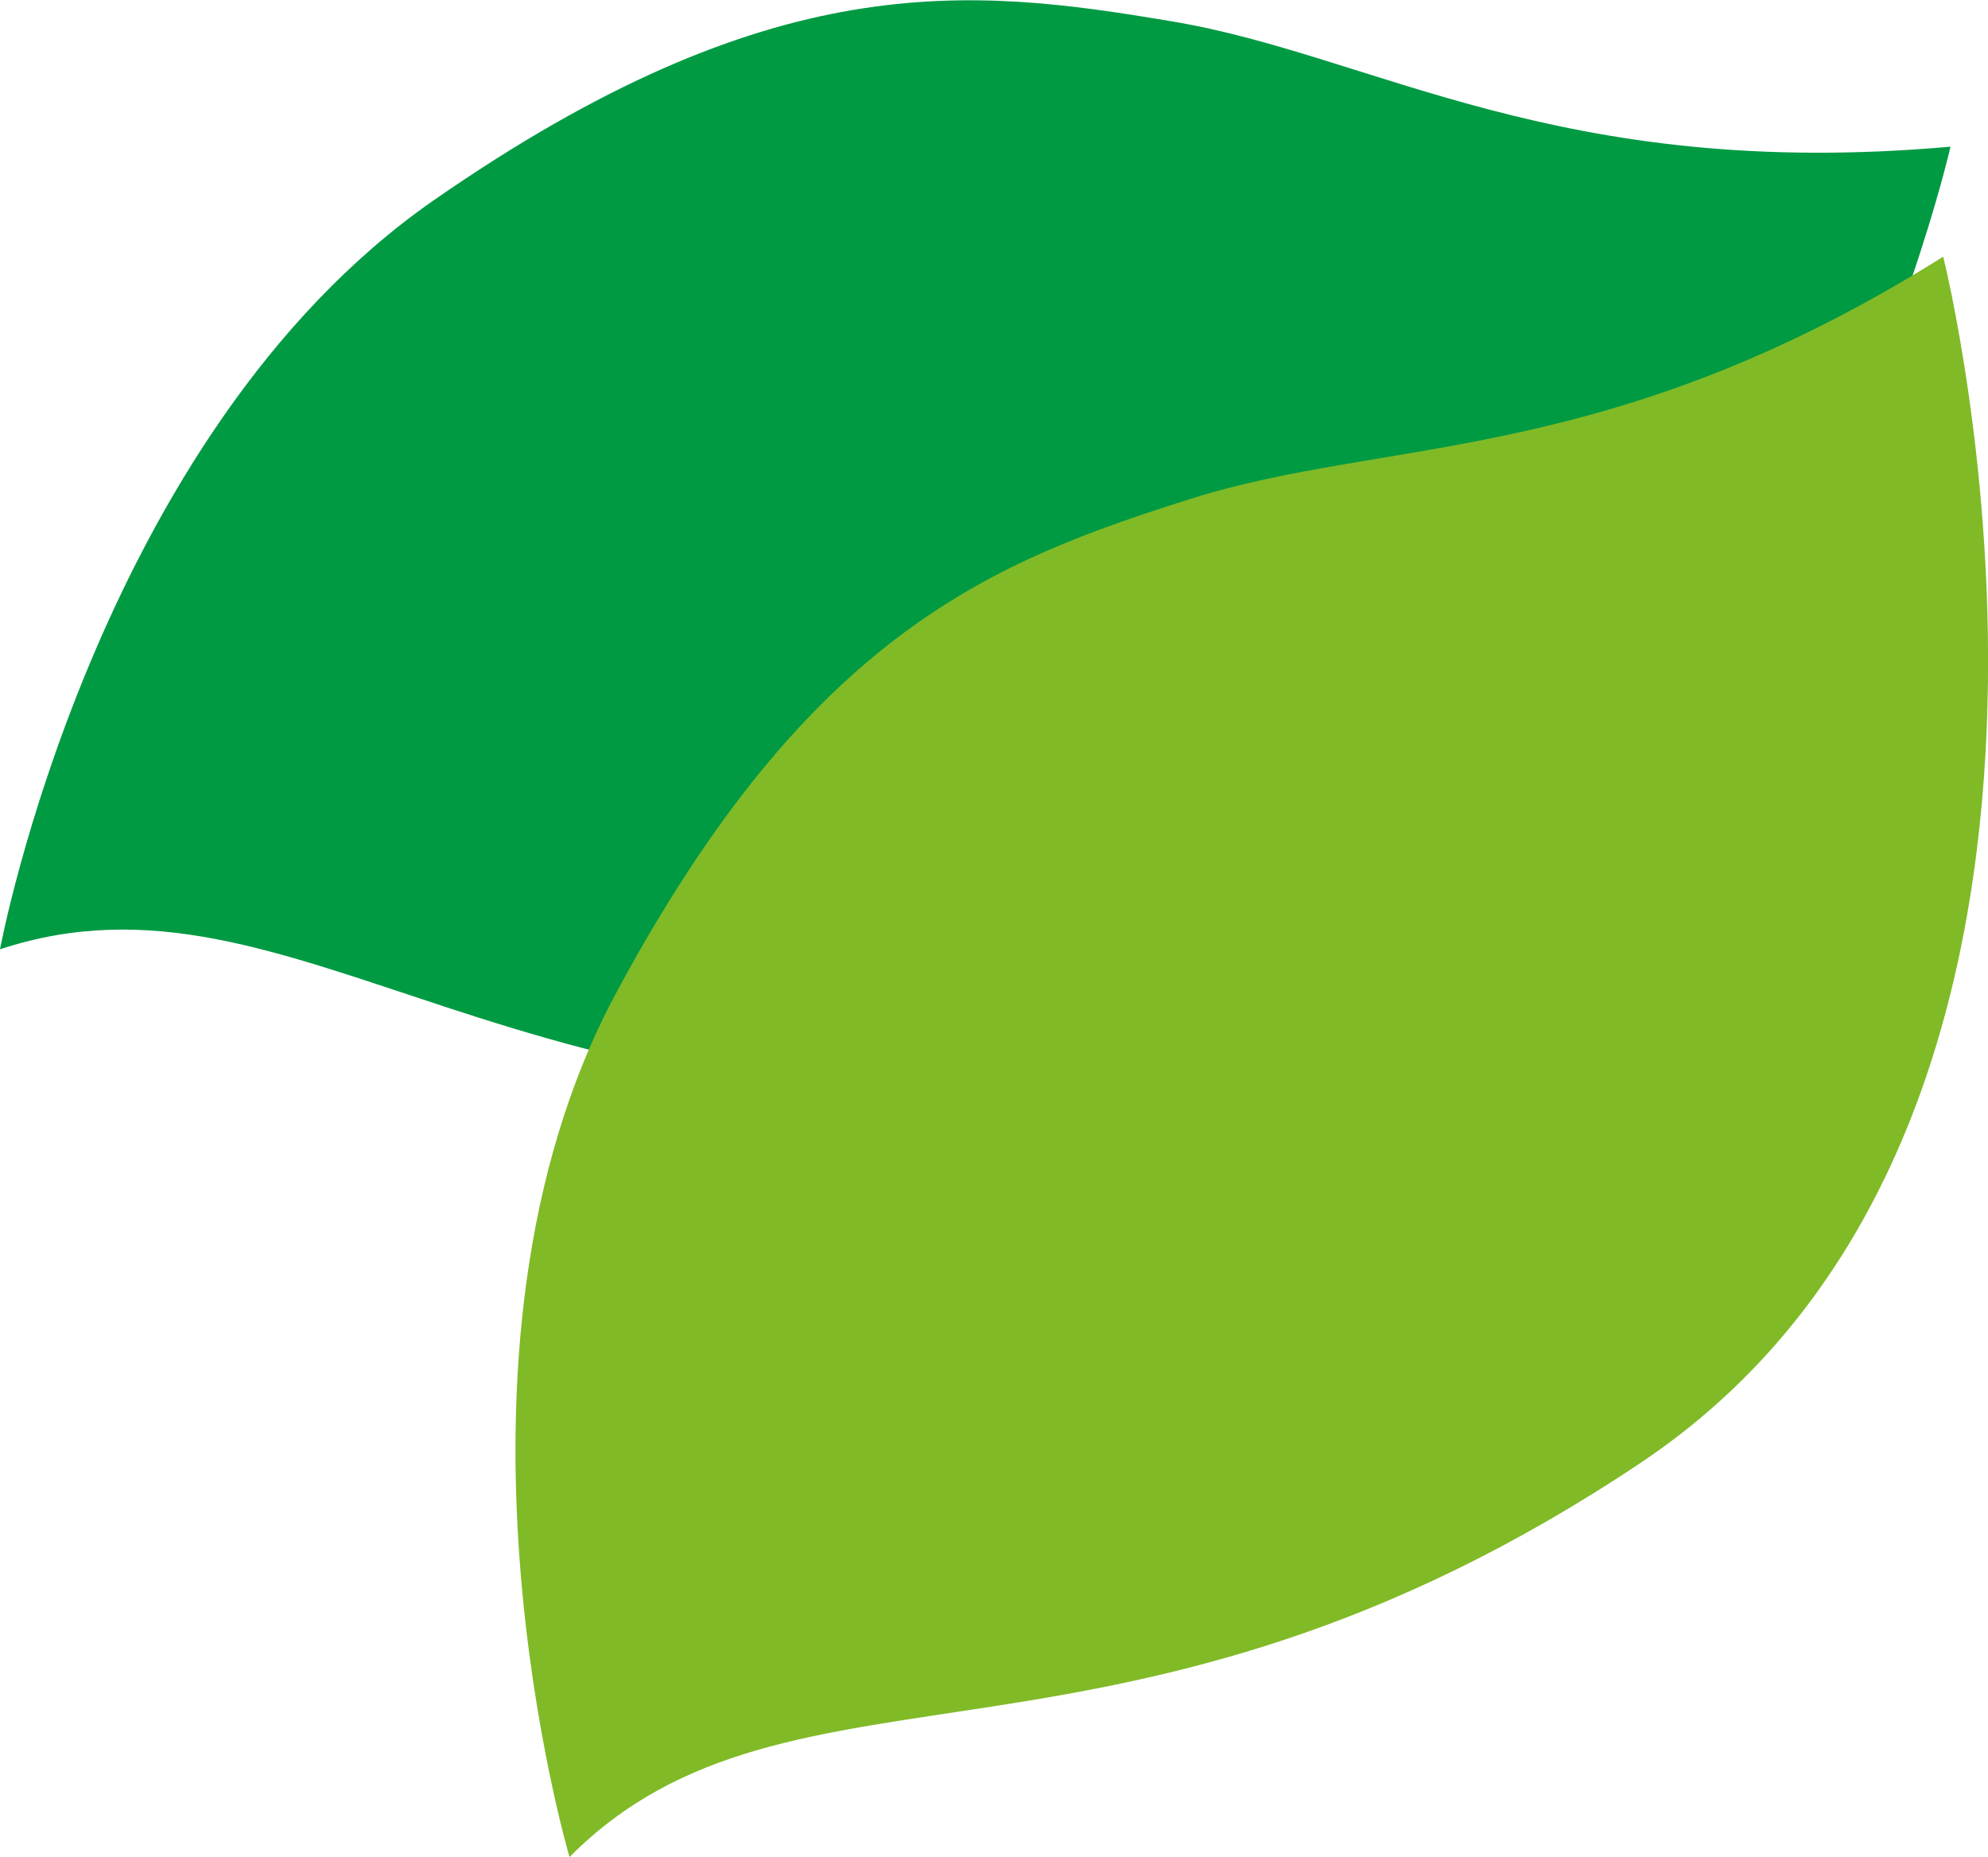 <?xml version="1.0" encoding="utf-8"?>
<!-- Generator: Adobe Illustrator 27.8.0, SVG Export Plug-In . SVG Version: 6.00 Build 0)  -->
<svg version="1.1" id="Calque_1" xmlns="http://www.w3.org/2000/svg" xmlns:xlink="http://www.w3.org/1999/xlink" x="0px" y="0px"
	 viewBox="0 0 24.4 22.79" style="enable-background:new 0 0 24.4 22.79;" xml:space="preserve">
<style type="text/css">
	.st0{fill:#009A43;}
	.st1{fill:#80BA27;}
</style>
<path class="st0" d="M23.94,1.8c0,0-2.41,10.6-10.02,11.5C6.31,14.21,3.67,10.44,0,11.65c0,0,1.17-6.3,5.32-9.19
	c4.15-2.88,6.56-2.62,9.05-2.2C16.86,0.67,19.11,2.23,23.94,1.8"/>
<path class="st1" d="M23.85,3.15c0,0,2.66,10.54-3.71,14.8c-6.37,4.26-10.43,2.1-13.15,4.84c0,0-1.82-6.15,0.57-10.6
	c2.39-4.45,4.66-5.31,7.06-6.07S19.74,5.73,23.85,3.15"/>
</svg>
